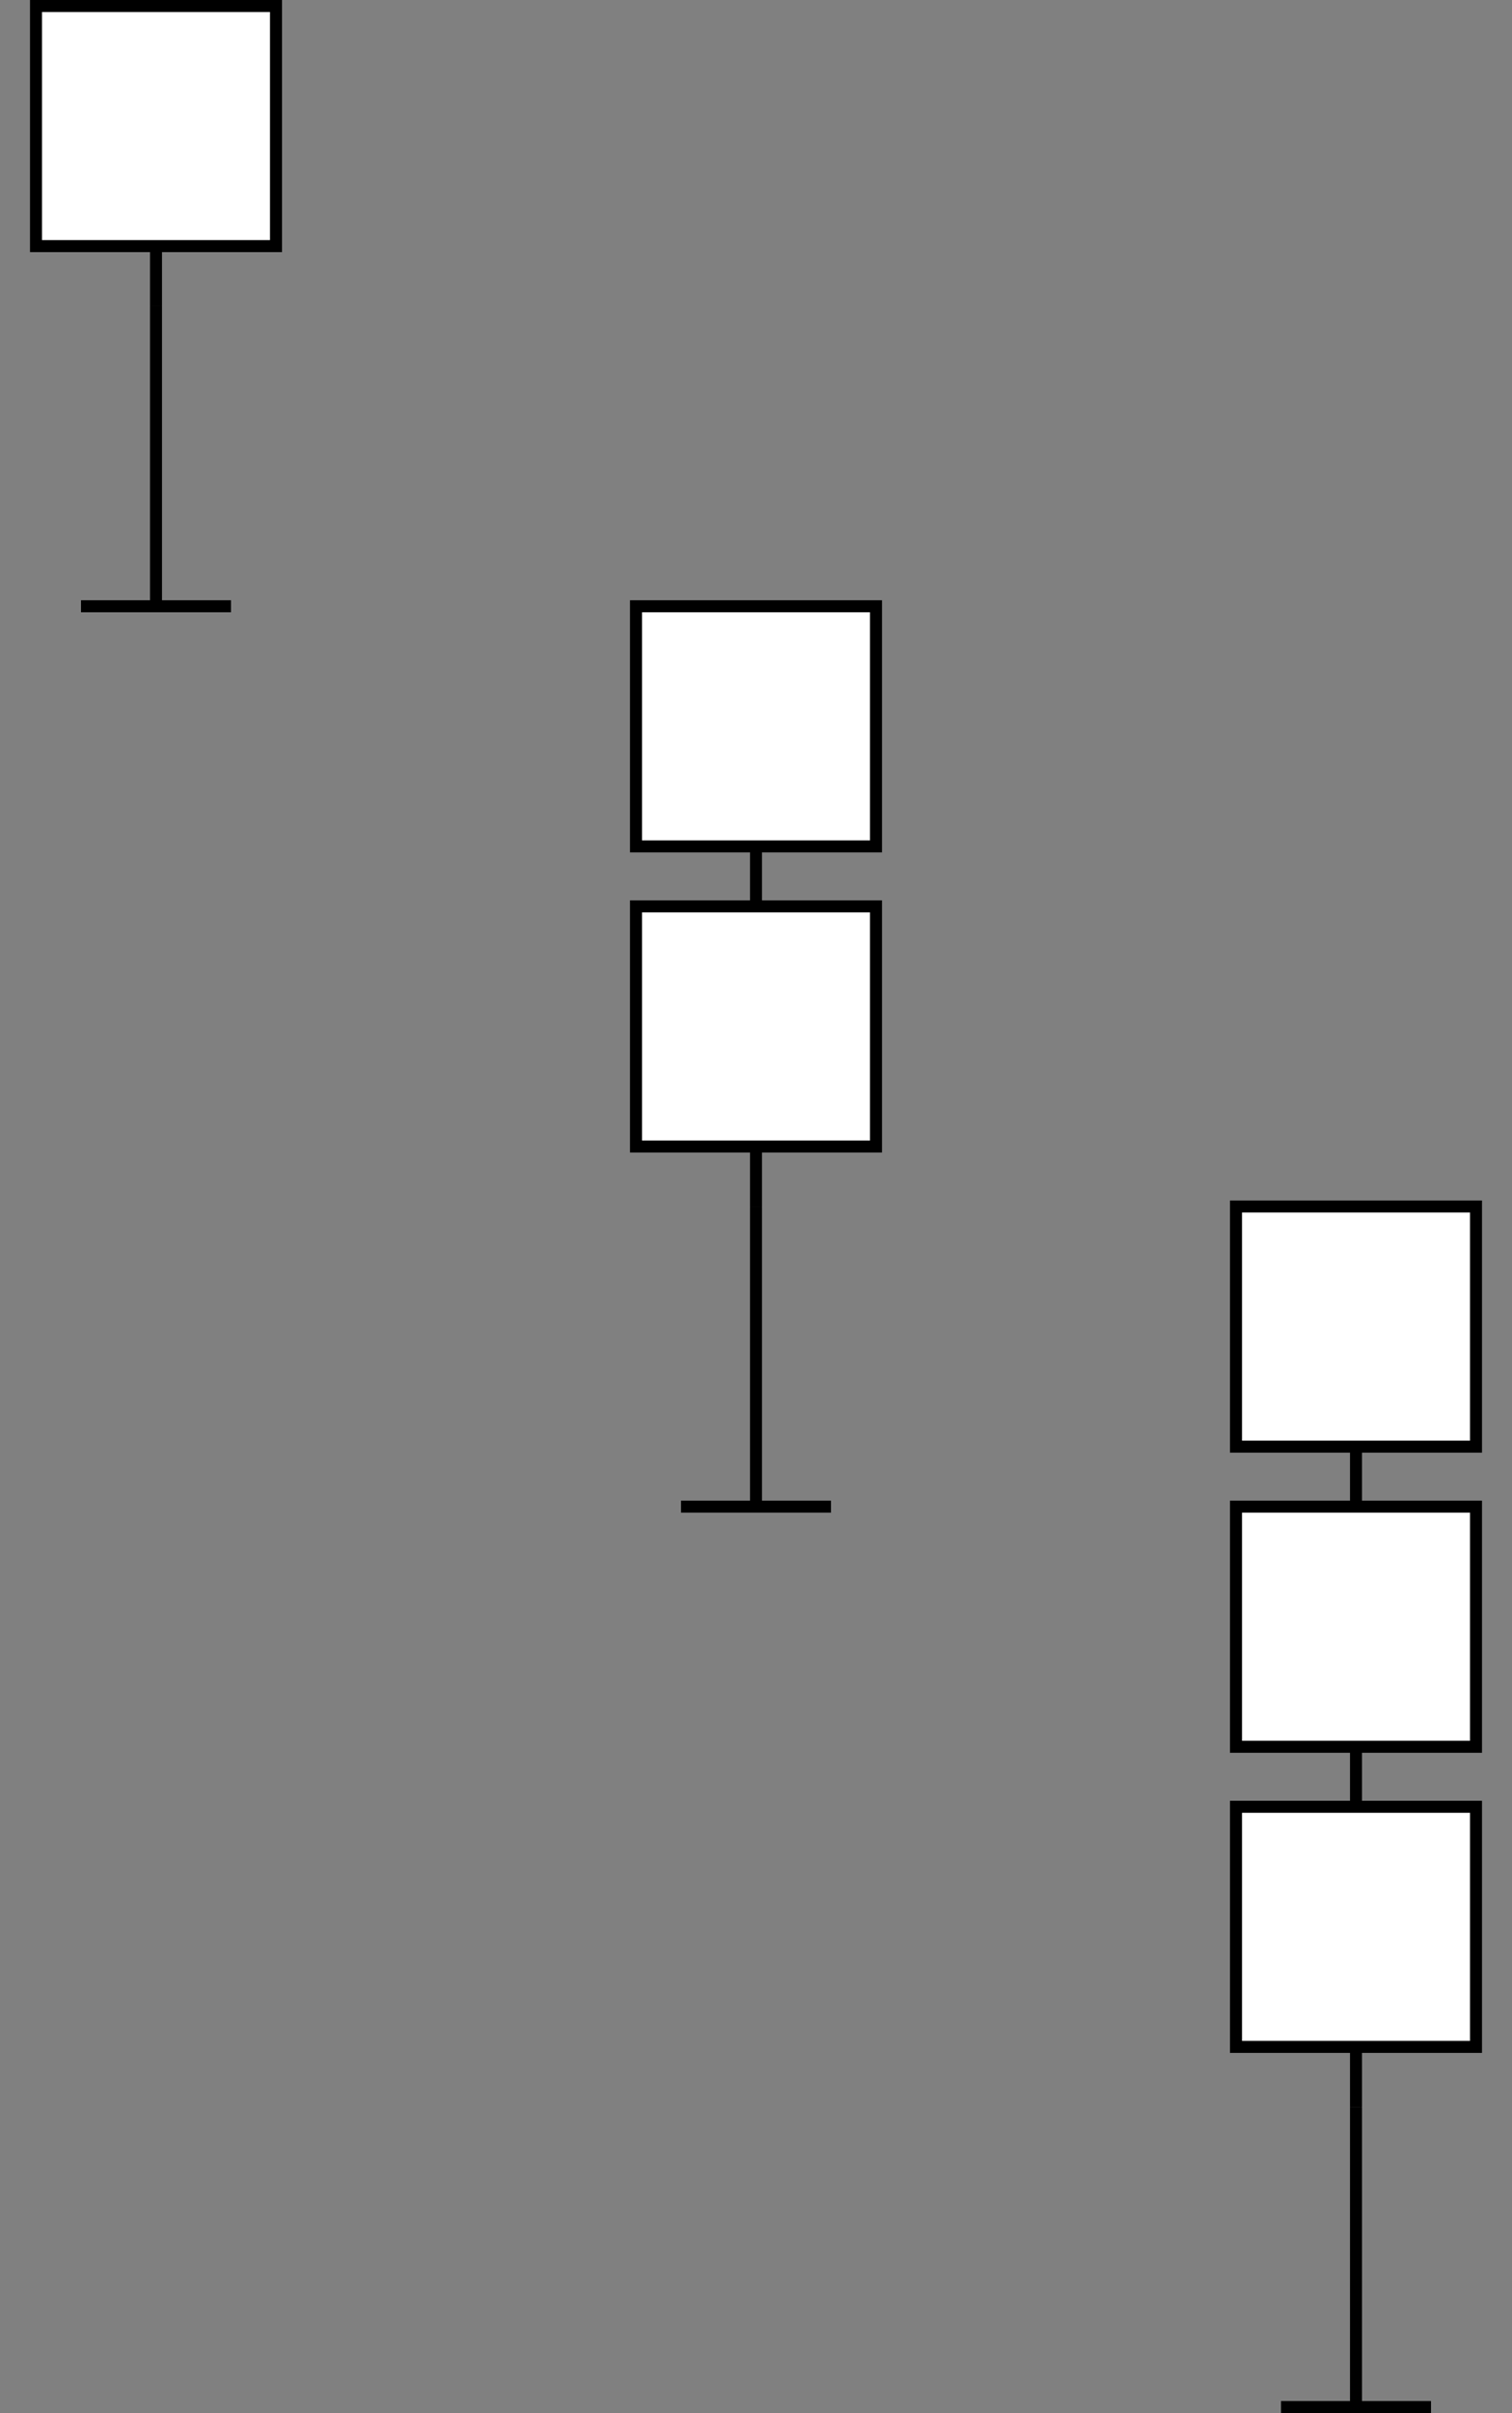 <?xml version="1.0" encoding="UTF-8" standalone="no"?>
<!DOCTYPE svg PUBLIC "-//W3C//DTD SVG 1.1//EN" "http://www.w3.org/Graphics/SVG/1.1/DTD/svg11.dtd">
<svg xmlns="http://www.w3.org/2000/svg" xmlns:xlink="http://www.w3.org/1999/xlink" version="1.1" width="504" height="804">
	<rect width="100%" height="100%" fill="#808080" stroke="none"/>
	<title>reflectorplaatjes</title>
	<defs>
		<style type="text/css"><![CDATA[
			path {fill:white; stroke:black; stroke-width:4}
		]]></style>
		<path id="pPaal" d="m 25,200 h 50 m -25,0 v -100"/>
		<path id="pReflectorplaatje" d="m 50,100 v -20 h 40 v -80 h -80 v 80 h 40"/>
	</defs>
	<g id="gBaken1" transform="translate(402,602)">
		<use id="uBaken1Paal" xlink:href="#pPaal"/>
		<use id="uBaken1Plaatje1" xlink:href="#pReflectorplaatje"/>
		<use id="uBaken1Plaatje2" xlink:href="#pReflectorplaatje" transform="translate(0,-100)"/>
		<use id="uBaken1Plaatje3" xlink:href="#pReflectorplaatje" transform="translate(0,-200)"/>
	</g>
	<g id="gBaken2" transform="translate(202,302)">
		<use id="uBaken2Paal" xlink:href="#pPaal"/>
		<use id="uBaken2Plaatje1" xlink:href="#pReflectorplaatje"/>
		<use id="uBaken2Plaatje2" xlink:href="#pReflectorplaatje" transform="translate(0,-100)"/>
	</g>
	<g id="gBaken3" transform="translate(2,2)">
		<use id="uBaken3Paal" xlink:href="#pPaal"/>
		<use id="uBaken3Plaatje1" xlink:href="#pReflectorplaatje"/>
	</g>
</svg>